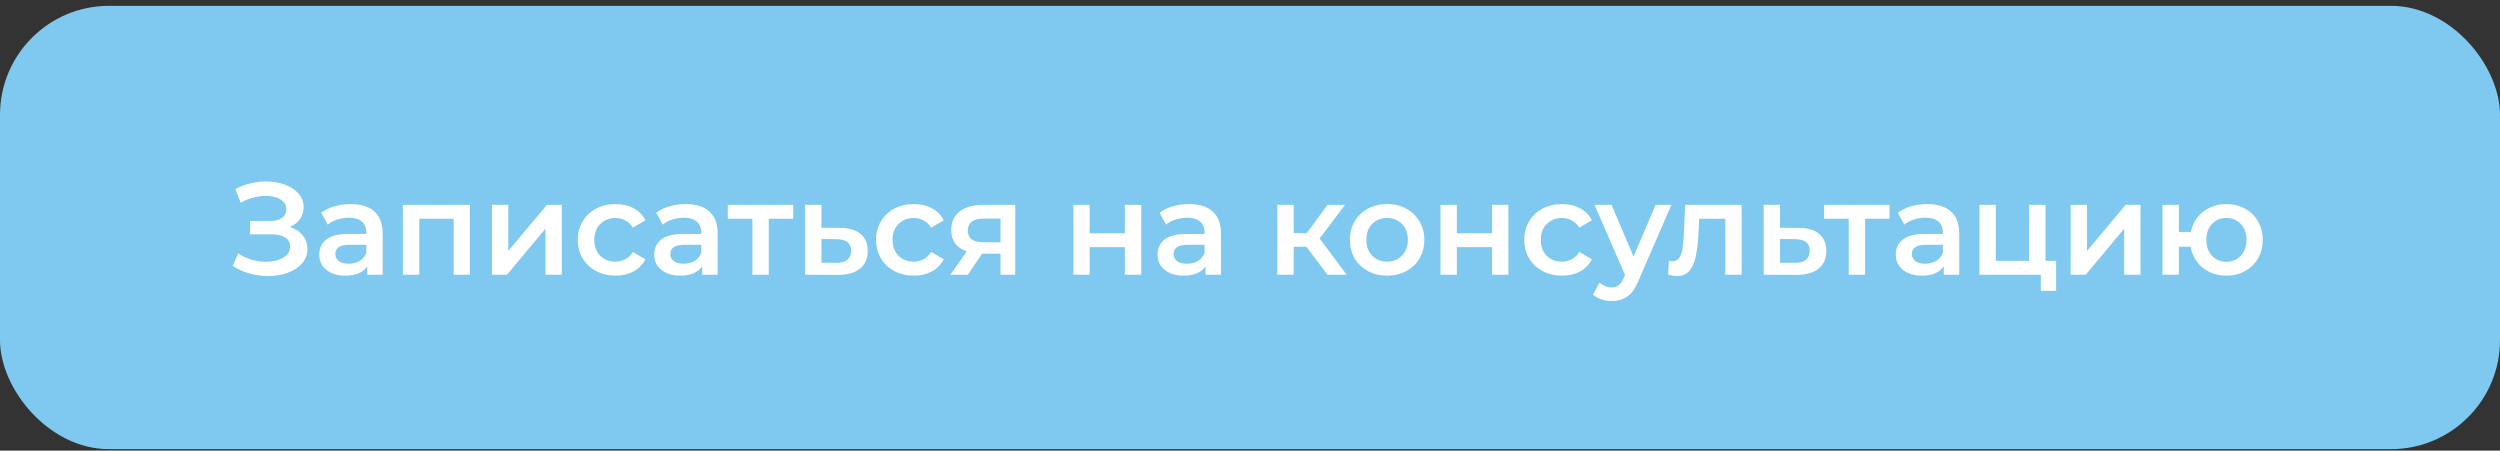 <?xml version="1.0" encoding="UTF-8"?> <svg xmlns="http://www.w3.org/2000/svg" width="344" height="62" viewBox="0 0 344 62" fill="none"><rect x="0" y="0" width="344" height="62" fill="#333333" stroke="none"/><rect y="0.803" width="344" height="61" rx="15" fill="#7FC9F0"></rect><path d="M39.888 31.233C40.644 31.473 41.232 31.863 41.652 32.403C42.084 32.931 42.3 33.555 42.3 34.275C42.3 35.031 42.054 35.691 41.562 36.255C41.07 36.807 40.41 37.233 39.582 37.533C38.766 37.833 37.872 37.983 36.9 37.983C36.06 37.983 35.214 37.869 34.362 37.641C33.522 37.401 32.742 37.047 32.022 36.579L32.778 34.869C33.33 35.241 33.942 35.529 34.614 35.733C35.286 35.925 35.952 36.021 36.612 36.021C37.56 36.021 38.346 35.835 38.97 35.463C39.606 35.091 39.924 34.581 39.924 33.933C39.924 33.381 39.696 32.961 39.24 32.673C38.784 32.385 38.154 32.241 37.35 32.241H34.416V30.405H37.17C37.866 30.405 38.412 30.261 38.808 29.973C39.204 29.685 39.402 29.295 39.402 28.803C39.402 28.215 39.132 27.759 38.592 27.435C38.064 27.111 37.386 26.949 36.558 26.949C35.994 26.949 35.412 27.033 34.812 27.201C34.212 27.357 33.648 27.591 33.12 27.903L32.382 26.013C33.03 25.665 33.714 25.407 34.434 25.239C35.166 25.059 35.892 24.969 36.612 24.969C37.548 24.969 38.406 25.113 39.186 25.401C39.978 25.689 40.608 26.103 41.076 26.643C41.544 27.171 41.778 27.795 41.778 28.515C41.778 29.139 41.61 29.685 41.274 30.153C40.938 30.621 40.476 30.981 39.888 31.233ZM48.283 28.083C49.7 28.083 50.779 28.425 51.523 29.109C52.279 29.781 52.657 30.801 52.657 32.169V37.803H50.533V36.633C50.258 37.053 49.861 37.377 49.346 37.605C48.842 37.821 48.23 37.929 47.51 37.929C46.789 37.929 46.16 37.809 45.62 37.569C45.08 37.317 44.66 36.975 44.359 36.543C44.072 36.099 43.928 35.601 43.928 35.049C43.928 34.185 44.245 33.495 44.882 32.979C45.529 32.451 46.544 32.187 47.923 32.187H50.407V32.043C50.407 31.371 50.203 30.855 49.795 30.495C49.4 30.135 48.806 29.955 48.014 29.955C47.474 29.955 46.94 30.039 46.411 30.207C45.895 30.375 45.458 30.609 45.097 30.909L44.215 29.271C44.719 28.887 45.325 28.593 46.033 28.389C46.742 28.185 47.492 28.083 48.283 28.083ZM47.977 36.291C48.541 36.291 49.039 36.165 49.471 35.913C49.916 35.649 50.227 35.277 50.407 34.797V33.681H48.086C46.789 33.681 46.142 34.107 46.142 34.959C46.142 35.367 46.303 35.691 46.627 35.931C46.952 36.171 47.401 36.291 47.977 36.291ZM64.658 28.191V37.803H62.426V30.099H57.692V37.803H55.442V28.191H64.658ZM67.694 28.191H69.944V34.527L75.254 28.191H77.306V37.803H75.056V31.467L69.764 37.803H67.694V28.191ZM84.706 37.929C83.71 37.929 82.816 37.719 82.024 37.299C81.232 36.879 80.614 36.297 80.17 35.553C79.726 34.797 79.504 33.945 79.504 32.997C79.504 32.049 79.726 31.203 80.17 30.459C80.614 29.715 81.226 29.133 82.006 28.713C82.798 28.293 83.698 28.083 84.706 28.083C85.654 28.083 86.482 28.275 87.19 28.659C87.91 29.043 88.45 29.595 88.81 30.315L87.082 31.323C86.806 30.879 86.458 30.549 86.038 30.333C85.63 30.105 85.18 29.991 84.688 29.991C83.848 29.991 83.152 30.267 82.6 30.819C82.048 31.359 81.772 32.085 81.772 32.997C81.772 33.909 82.042 34.641 82.582 35.193C83.134 35.733 83.836 36.003 84.688 36.003C85.18 36.003 85.63 35.895 86.038 35.679C86.458 35.451 86.806 35.115 87.082 34.671L88.81 35.679C88.438 36.399 87.892 36.957 87.172 37.353C86.464 37.737 85.642 37.929 84.706 37.929ZM94.373 28.083C95.789 28.083 96.869 28.425 97.613 29.109C98.369 29.781 98.747 30.801 98.747 32.169V37.803H96.623V36.633C96.347 37.053 95.951 37.377 95.435 37.605C94.931 37.821 94.319 37.929 93.599 37.929C92.879 37.929 92.249 37.809 91.709 37.569C91.169 37.317 90.749 36.975 90.449 36.543C90.161 36.099 90.017 35.601 90.017 35.049C90.017 34.185 90.335 33.495 90.971 32.979C91.619 32.451 92.633 32.187 94.013 32.187H96.497V32.043C96.497 31.371 96.293 30.855 95.885 30.495C95.489 30.135 94.895 29.955 94.103 29.955C93.563 29.955 93.029 30.039 92.501 30.207C91.985 30.375 91.547 30.609 91.187 30.909L90.305 29.271C90.809 28.887 91.415 28.593 92.123 28.389C92.831 28.185 93.581 28.083 94.373 28.083ZM94.067 36.291C94.631 36.291 95.129 36.165 95.561 35.913C96.005 35.649 96.317 35.277 96.497 34.797V33.681H94.175C92.879 33.681 92.231 34.107 92.231 34.959C92.231 35.367 92.393 35.691 92.717 35.931C93.041 36.171 93.491 36.291 94.067 36.291ZM109.146 30.099H105.78V37.803H103.53V30.099H100.146V28.191H109.146V30.099ZM115.602 31.359C116.826 31.359 117.762 31.635 118.41 32.187C119.07 32.739 119.4 33.519 119.4 34.527C119.4 35.583 119.04 36.399 118.32 36.975C117.6 37.551 116.586 37.833 115.278 37.821L110.778 37.803V28.191H113.028V31.341L115.602 31.359ZM115.08 36.165C115.74 36.177 116.244 36.039 116.592 35.751C116.94 35.463 117.114 35.043 117.114 34.491C117.114 33.951 116.946 33.555 116.61 33.303C116.274 33.051 115.764 32.919 115.08 32.907L113.028 32.889V36.147L115.08 36.165ZM125.751 37.929C124.755 37.929 123.861 37.719 123.069 37.299C122.277 36.879 121.659 36.297 121.215 35.553C120.771 34.797 120.549 33.945 120.549 32.997C120.549 32.049 120.771 31.203 121.215 30.459C121.659 29.715 122.271 29.133 123.051 28.713C123.843 28.293 124.743 28.083 125.751 28.083C126.699 28.083 127.527 28.275 128.235 28.659C128.955 29.043 129.495 29.595 129.855 30.315L128.127 31.323C127.851 30.879 127.503 30.549 127.083 30.333C126.675 30.105 126.225 29.991 125.733 29.991C124.893 29.991 124.197 30.267 123.645 30.819C123.093 31.359 122.817 32.085 122.817 32.997C122.817 33.909 123.087 34.641 123.627 35.193C124.179 35.733 124.881 36.003 125.733 36.003C126.225 36.003 126.675 35.895 127.083 35.679C127.503 35.451 127.851 35.115 128.127 34.671L129.855 35.679C129.483 36.399 128.937 36.957 128.217 37.353C127.509 37.737 126.687 37.929 125.751 37.929ZM139.691 28.191V37.803H137.675V34.905H135.137L133.175 37.803H130.763L133.031 34.599C132.335 34.359 131.801 33.993 131.429 33.501C131.069 32.997 130.889 32.379 130.889 31.647C130.889 30.543 131.279 29.691 132.059 29.091C132.839 28.491 133.913 28.191 135.281 28.191H139.691ZM135.353 30.081C133.901 30.081 133.175 30.627 133.175 31.719C133.175 32.799 133.877 33.339 135.281 33.339H137.675V30.081H135.353ZM147.692 28.191H149.942V32.097H154.784V28.191H157.034V37.803H154.784V34.005H149.942V37.803H147.692V28.191ZM163.631 28.083C165.047 28.083 166.127 28.425 166.871 29.109C167.627 29.781 168.005 30.801 168.005 32.169V37.803H165.881V36.633C165.605 37.053 165.209 37.377 164.693 37.605C164.189 37.821 163.577 37.929 162.857 37.929C162.137 37.929 161.507 37.809 160.967 37.569C160.427 37.317 160.007 36.975 159.707 36.543C159.419 36.099 159.275 35.601 159.275 35.049C159.275 34.185 159.593 33.495 160.229 32.979C160.877 32.451 161.891 32.187 163.271 32.187H165.755V32.043C165.755 31.371 165.551 30.855 165.143 30.495C164.747 30.135 164.153 29.955 163.361 29.955C162.821 29.955 162.287 30.039 161.759 30.207C161.243 30.375 160.805 30.609 160.445 30.909L159.563 29.271C160.067 28.887 160.673 28.593 161.381 28.389C162.089 28.185 162.839 28.083 163.631 28.083ZM163.325 36.291C163.889 36.291 164.387 36.165 164.819 35.913C165.263 35.649 165.575 35.277 165.755 34.797V33.681H163.433C162.137 33.681 161.489 34.107 161.489 34.959C161.489 35.367 161.651 35.691 161.975 35.931C162.299 36.171 162.749 36.291 163.325 36.291ZM179.76 33.951H178.014V37.803H175.764V28.191H178.014V32.079H179.814L182.658 28.191H185.07L181.578 32.817L185.304 37.803H182.658L179.76 33.951ZM190.859 37.929C189.887 37.929 189.011 37.719 188.231 37.299C187.451 36.879 186.839 36.297 186.395 35.553C185.963 34.797 185.747 33.945 185.747 32.997C185.747 32.049 185.963 31.203 186.395 30.459C186.839 29.715 187.451 29.133 188.231 28.713C189.011 28.293 189.887 28.083 190.859 28.083C191.843 28.083 192.725 28.293 193.505 28.713C194.285 29.133 194.891 29.715 195.323 30.459C195.767 31.203 195.989 32.049 195.989 32.997C195.989 33.945 195.767 34.797 195.323 35.553C194.891 36.297 194.285 36.879 193.505 37.299C192.725 37.719 191.843 37.929 190.859 37.929ZM190.859 36.003C191.687 36.003 192.371 35.727 192.911 35.175C193.451 34.623 193.721 33.897 193.721 32.997C193.721 32.097 193.451 31.371 192.911 30.819C192.371 30.267 191.687 29.991 190.859 29.991C190.031 29.991 189.347 30.267 188.807 30.819C188.279 31.371 188.015 32.097 188.015 32.997C188.015 33.897 188.279 34.623 188.807 35.175C189.347 35.727 190.031 36.003 190.859 36.003ZM198.211 28.191H200.461V32.097H205.303V28.191H207.553V37.803H205.303V34.005H200.461V37.803H198.211V28.191ZM214.943 37.929C213.947 37.929 213.053 37.719 212.261 37.299C211.469 36.879 210.851 36.297 210.407 35.553C209.963 34.797 209.741 33.945 209.741 32.997C209.741 32.049 209.963 31.203 210.407 30.459C210.851 29.715 211.463 29.133 212.243 28.713C213.035 28.293 213.935 28.083 214.943 28.083C215.891 28.083 216.719 28.275 217.427 28.659C218.147 29.043 218.687 29.595 219.047 30.315L217.319 31.323C217.043 30.879 216.695 30.549 216.275 30.333C215.867 30.105 215.417 29.991 214.925 29.991C214.085 29.991 213.389 30.267 212.837 30.819C212.285 31.359 212.009 32.085 212.009 32.997C212.009 33.909 212.279 34.641 212.819 35.193C213.371 35.733 214.073 36.003 214.925 36.003C215.417 36.003 215.867 35.895 216.275 35.679C216.695 35.451 217.043 35.115 217.319 34.671L219.047 35.679C218.675 36.399 218.129 36.957 217.409 37.353C216.701 37.737 215.879 37.929 214.943 37.929ZM229.977 28.191L225.477 38.577C225.057 39.621 224.547 40.353 223.947 40.773C223.347 41.205 222.621 41.421 221.769 41.421C221.289 41.421 220.815 41.343 220.347 41.187C219.879 41.031 219.495 40.815 219.195 40.539L220.095 38.883C220.311 39.087 220.563 39.249 220.851 39.369C221.151 39.489 221.451 39.549 221.751 39.549C222.147 39.549 222.471 39.447 222.723 39.243C222.987 39.039 223.227 38.697 223.443 38.217L223.605 37.839L219.411 28.191H221.751L224.775 35.301L227.817 28.191H229.977ZM239.654 28.191V37.803H237.404V30.099H233.804L233.714 32.007C233.654 33.279 233.534 34.347 233.354 35.211C233.186 36.063 232.892 36.741 232.472 37.245C232.064 37.737 231.5 37.983 230.78 37.983C230.444 37.983 230.03 37.917 229.538 37.785L229.646 35.895C229.814 35.931 229.958 35.949 230.078 35.949C230.534 35.949 230.876 35.769 231.104 35.409C231.332 35.037 231.476 34.599 231.536 34.095C231.608 33.579 231.668 32.847 231.716 31.899L231.878 28.191H239.654ZM247.508 31.359C248.732 31.359 249.668 31.635 250.316 32.187C250.976 32.739 251.306 33.519 251.306 34.527C251.306 35.583 250.946 36.399 250.226 36.975C249.506 37.551 248.492 37.833 247.184 37.821L242.684 37.803V28.191H244.934V31.341L247.508 31.359ZM246.986 36.165C247.646 36.177 248.15 36.039 248.498 35.751C248.846 35.463 249.02 35.043 249.02 34.491C249.02 33.951 248.852 33.555 248.516 33.303C248.18 33.051 247.67 32.919 246.986 32.907L244.934 32.889V36.147L246.986 36.165ZM260.001 30.099H256.635V37.803H254.385V30.099H251.001V28.191H260.001V30.099ZM265.215 28.083C266.631 28.083 267.711 28.425 268.455 29.109C269.211 29.781 269.589 30.801 269.589 32.169V37.803H267.465V36.633C267.189 37.053 266.793 37.377 266.277 37.605C265.773 37.821 265.161 37.929 264.441 37.929C263.721 37.929 263.091 37.809 262.551 37.569C262.011 37.317 261.591 36.975 261.291 36.543C261.003 36.099 260.859 35.601 260.859 35.049C260.859 34.185 261.177 33.495 261.813 32.979C262.461 32.451 263.475 32.187 264.855 32.187H267.339V32.043C267.339 31.371 267.135 30.855 266.727 30.495C266.331 30.135 265.737 29.955 264.945 29.955C264.405 29.955 263.871 30.039 263.343 30.207C262.827 30.375 262.389 30.609 262.029 30.909L261.147 29.271C261.651 28.887 262.257 28.593 262.965 28.389C263.673 28.185 264.423 28.083 265.215 28.083ZM264.909 36.291C265.473 36.291 265.971 36.165 266.403 35.913C266.847 35.649 267.159 35.277 267.339 34.797V33.681H265.017C263.721 33.681 263.073 34.107 263.073 34.959C263.073 35.367 263.235 35.691 263.559 35.931C263.883 36.171 264.333 36.291 264.909 36.291ZM282.921 35.895V40.017H280.815V37.803H272.373V28.191H274.623V35.895H279.213V28.191H281.463V35.895H282.921ZM284.924 28.191H287.174V34.527L292.484 28.191H294.536V37.803H292.286V31.467L286.994 37.803H284.924V28.191ZM306.347 28.083C307.307 28.083 308.165 28.293 308.921 28.713C309.677 29.121 310.271 29.703 310.703 30.459C311.135 31.203 311.351 32.049 311.351 32.997C311.351 33.945 311.135 34.797 310.703 35.553C310.271 36.297 309.677 36.879 308.921 37.299C308.165 37.719 307.307 37.929 306.347 37.929C305.507 37.929 304.739 37.767 304.043 37.443C303.347 37.107 302.771 36.639 302.315 36.039C301.859 35.427 301.565 34.731 301.433 33.951H299.813V37.803H297.563V28.191H299.813V31.917H301.469C301.613 31.161 301.913 30.495 302.369 29.919C302.825 29.331 303.395 28.881 304.079 28.569C304.763 28.245 305.519 28.083 306.347 28.083ZM306.347 36.021C306.875 36.021 307.349 35.901 307.769 35.661C308.189 35.409 308.519 35.055 308.759 34.599C308.999 34.131 309.119 33.597 309.119 32.997C309.119 32.085 308.855 31.359 308.327 30.819C307.811 30.267 307.151 29.991 306.347 29.991C305.543 29.991 304.883 30.267 304.367 30.819C303.851 31.359 303.593 32.085 303.593 32.997C303.593 33.909 303.851 34.641 304.367 35.193C304.895 35.745 305.555 36.021 306.347 36.021Z" fill="white"></path></svg> 